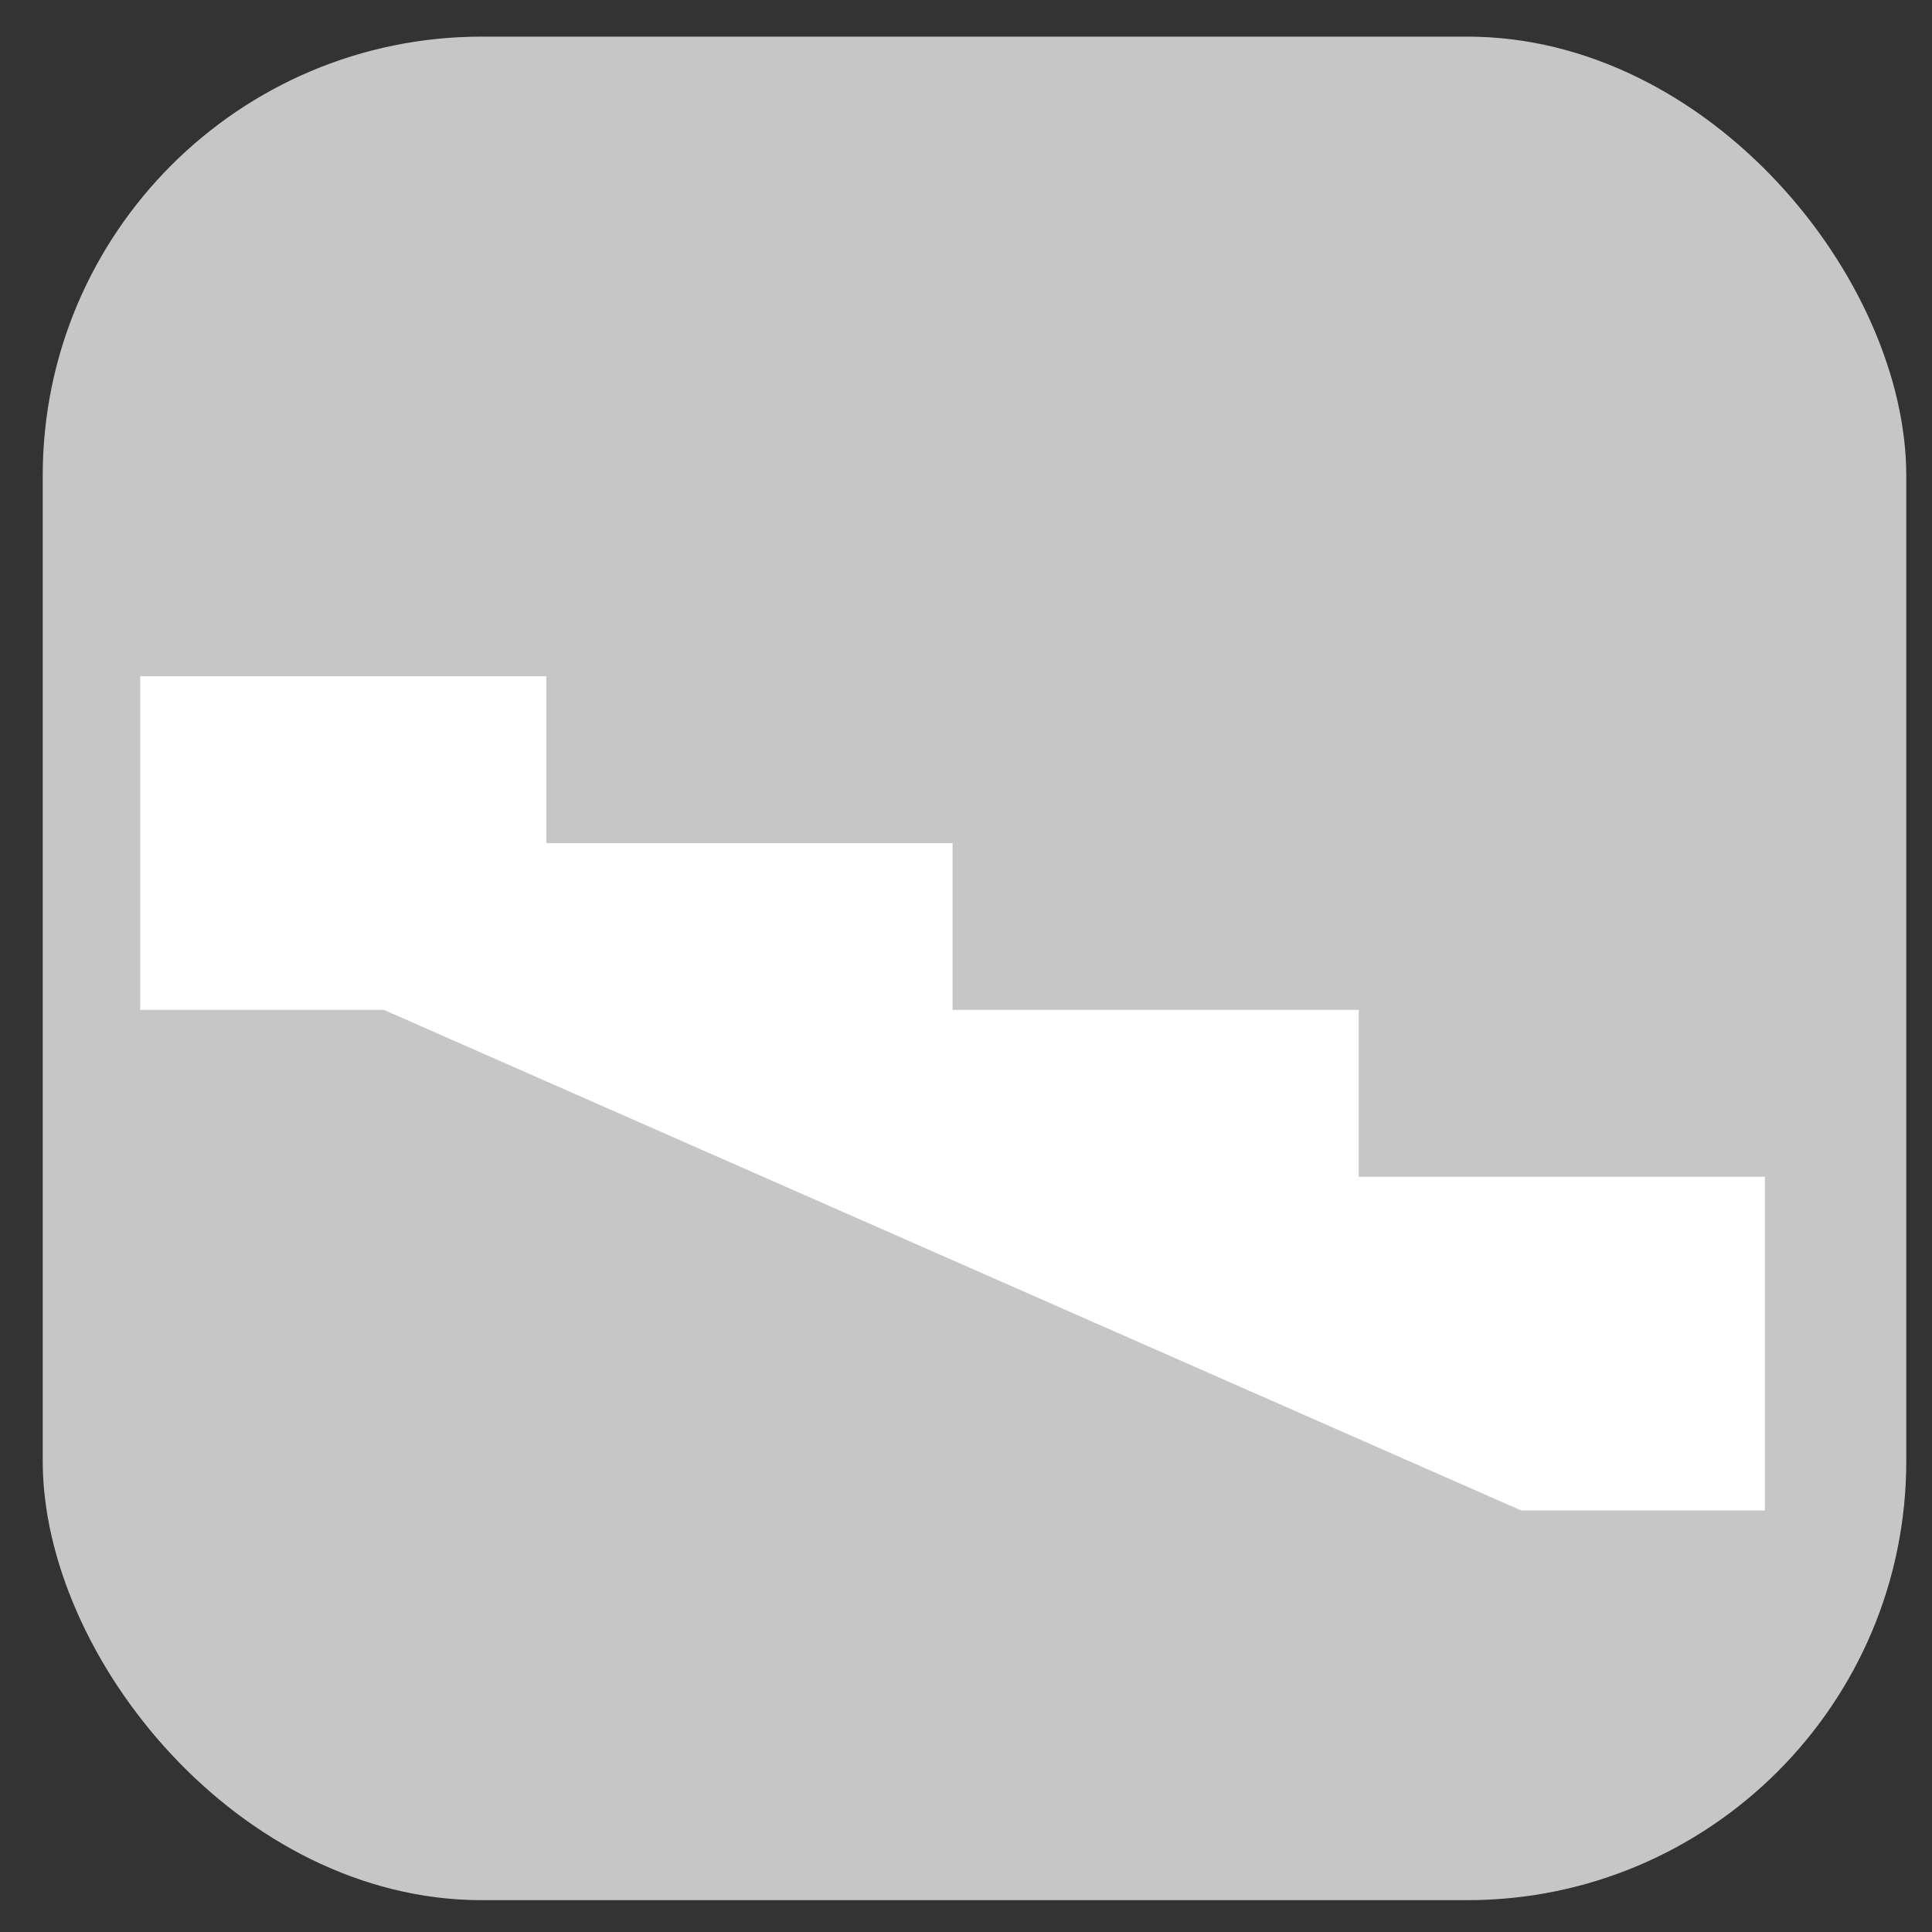 <svg width="44" height="44" viewBox="0 0 44 44" fill="none" xmlns="http://www.w3.org/2000/svg">
<rect x="0" y="0" width="44" height="44" fill="#333333" stroke="none"/>
<rect x="0.973" y="0.834" width="42.441" height="42.441" rx="10" fill="#C6C6C6"/>
<g clip-path="url(#clip0_2030_985)">
<g clip-path="url(#clip1_2030_985)">
<path d="M21.694 23V19.2H12.444V15.4H3.194V23H8.744L34.644 34.4H40.194V26.8H30.944V23H21.694Z" fill="white"/>
</g>
</g>
<defs>
<clipPath id="clip0_2030_985">
<rect width="38" height="38" fill="white" transform="translate(3.194 4)"/>
</clipPath>
<clipPath id="clip1_2030_985">
<rect width="37" height="38" fill="white" transform="translate(3.194 4)"/>
</clipPath>
</defs>
</svg>
